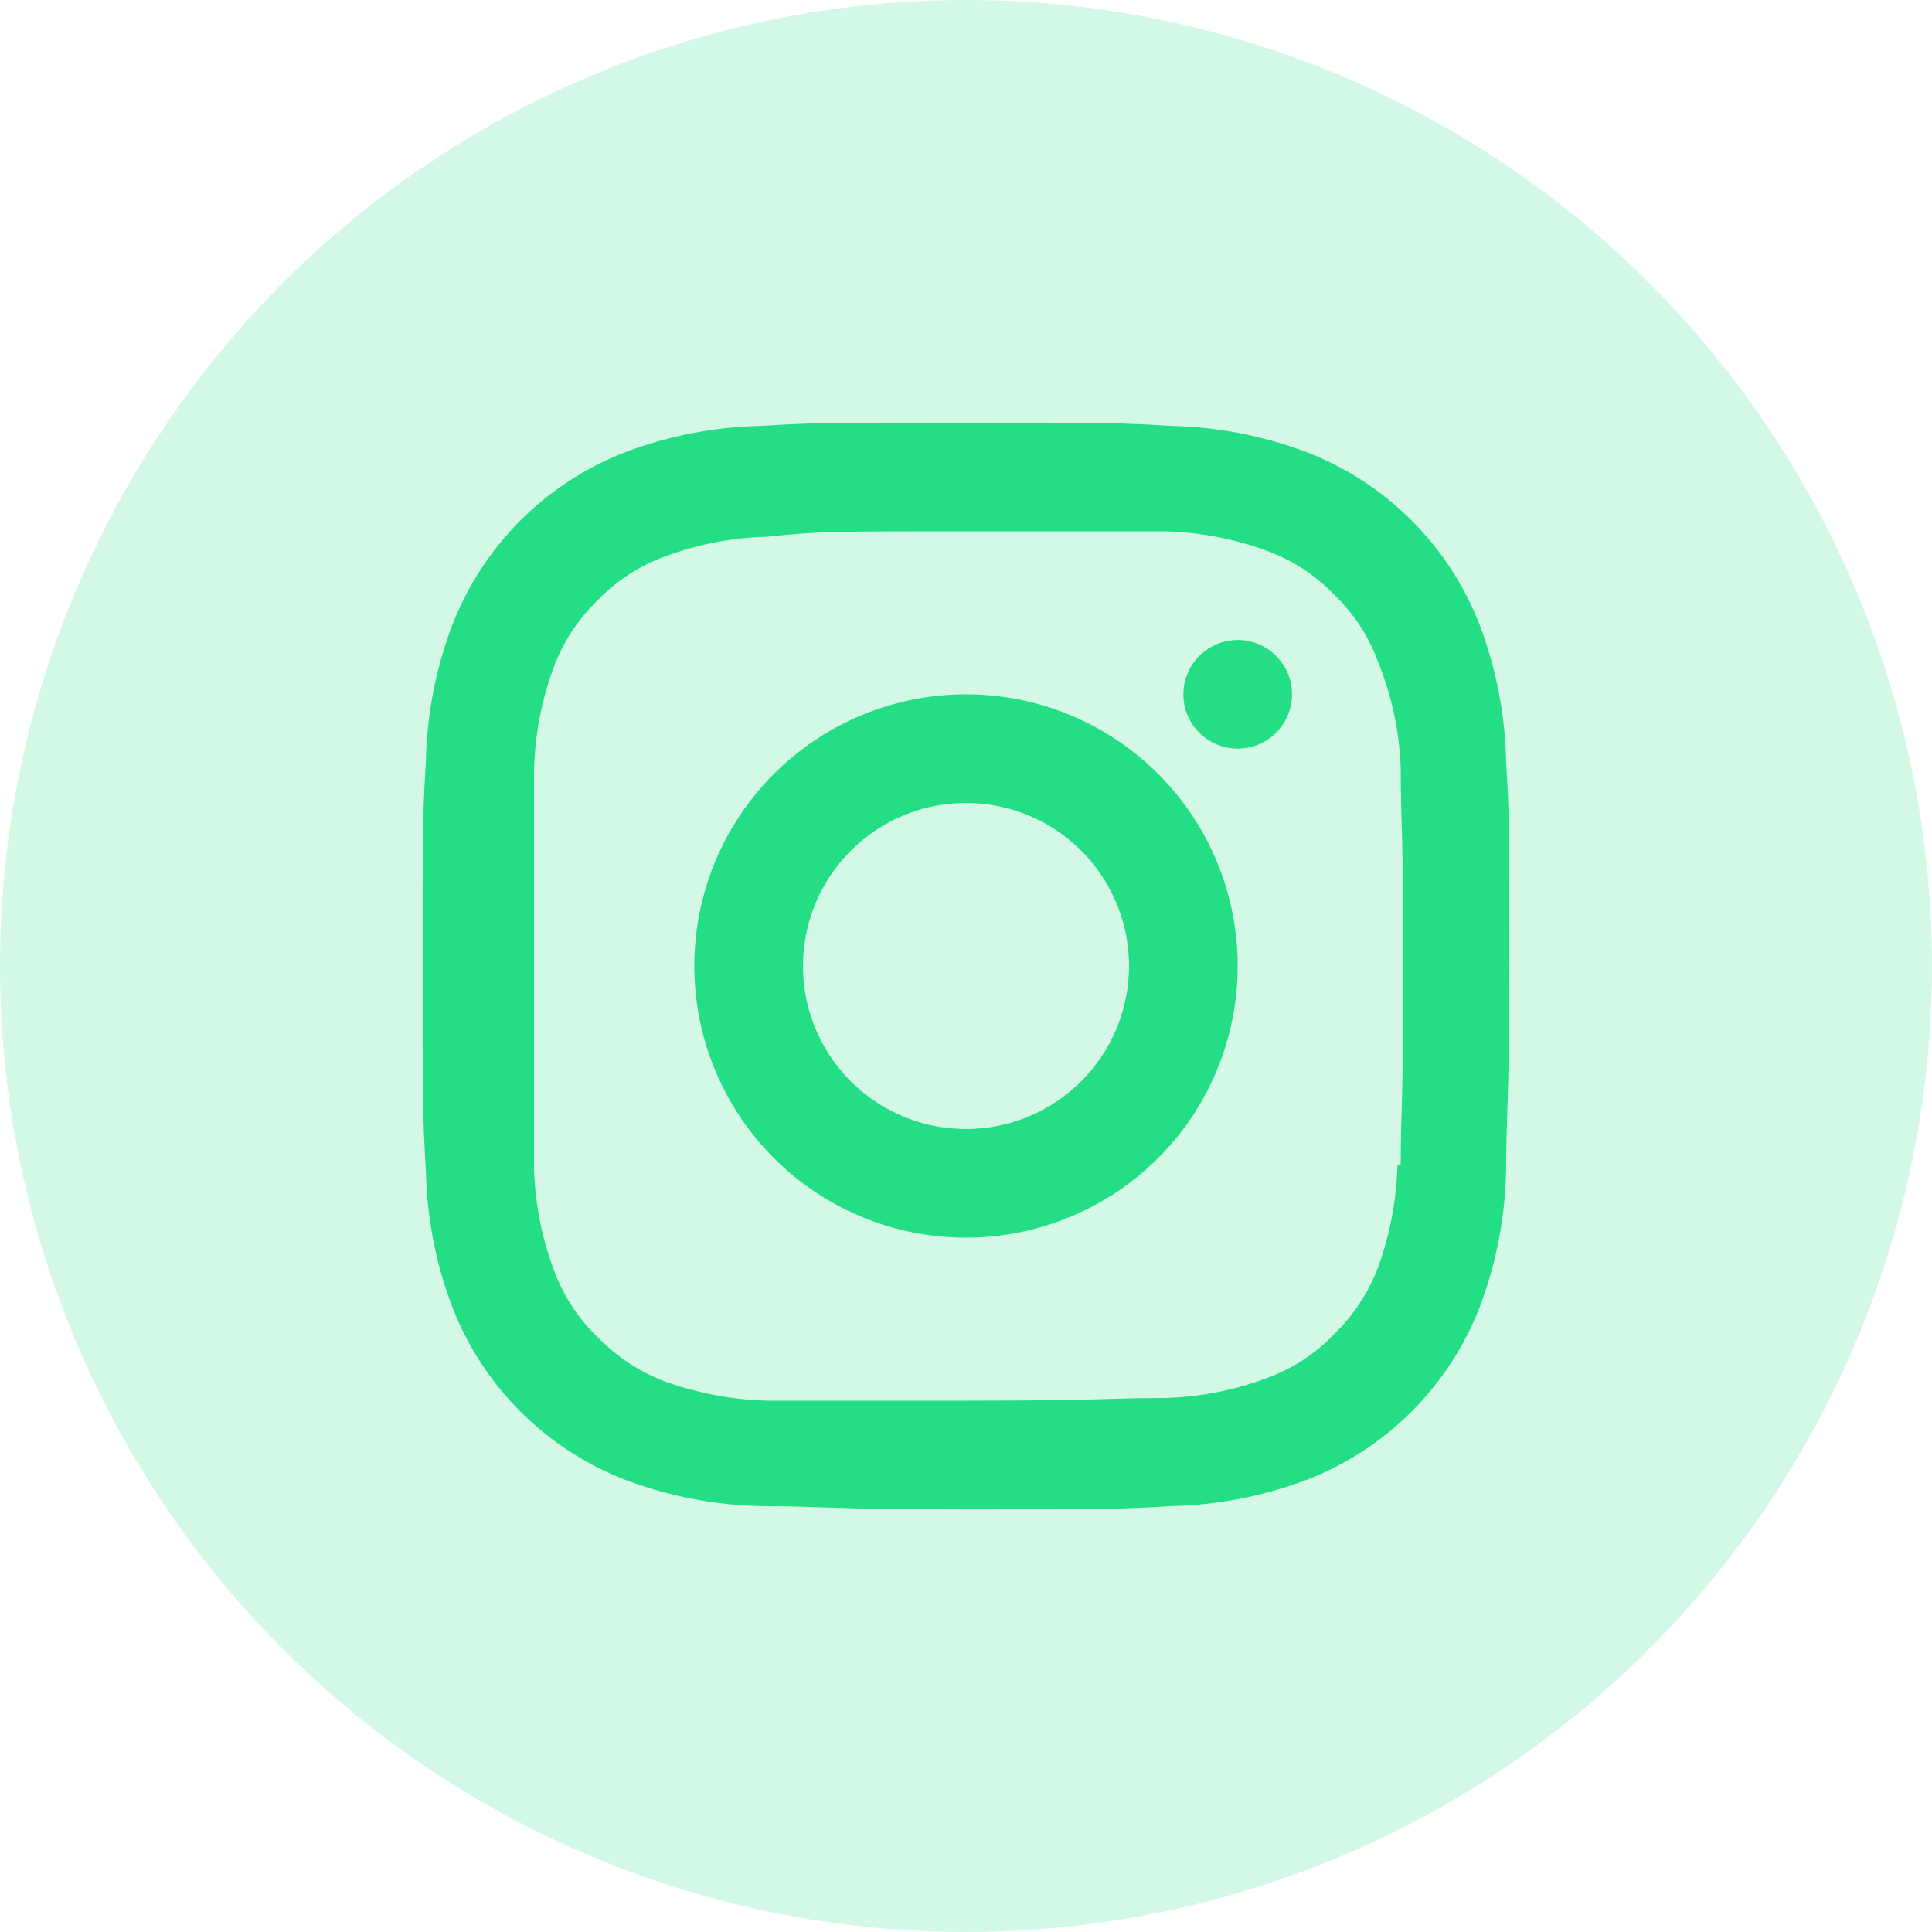 <svg width="32" height="32" viewBox="0 0 32 32" fill="none" xmlns="http://www.w3.org/2000/svg">
<circle cx="16" cy="16" r="16" fill="#24DE85" fill-opacity="0.2"/>
<path d="M16 11.5C15.11 11.5 14.24 11.764 13.5 12.258C12.76 12.753 12.183 13.456 11.842 14.278C11.502 15.1 11.413 16.005 11.586 16.878C11.76 17.751 12.189 18.553 12.818 19.182C13.447 19.811 14.249 20.24 15.122 20.413C15.995 20.587 16.9 20.498 17.722 20.157C18.544 19.817 19.247 19.24 19.742 18.5C20.236 17.76 20.5 16.89 20.5 16C20.5 14.806 20.026 13.662 19.182 12.818C18.338 11.974 17.194 11.5 16 11.5ZM16 18.7C15.466 18.7 14.944 18.542 14.5 18.245C14.056 17.948 13.71 17.527 13.505 17.033C13.301 16.54 13.248 15.997 13.352 15.473C13.456 14.95 13.713 14.468 14.091 14.091C14.468 13.713 14.95 13.456 15.473 13.352C15.997 13.248 16.54 13.301 17.033 13.505C17.527 13.71 17.948 14.056 18.245 14.5C18.542 14.944 18.7 15.466 18.7 16C18.7 16.716 18.416 17.403 17.909 17.909C17.403 18.416 16.716 18.7 16 18.7ZM20.5 10.6C20.322 10.6 20.148 10.653 20 10.752C19.852 10.851 19.737 10.991 19.669 11.156C19.6 11.32 19.583 11.501 19.617 11.676C19.652 11.85 19.738 12.011 19.864 12.136C19.989 12.262 20.15 12.348 20.324 12.383C20.499 12.417 20.68 12.4 20.844 12.332C21.009 12.263 21.149 12.148 21.248 12C21.347 11.852 21.4 11.678 21.4 11.5C21.4 11.261 21.305 11.032 21.136 10.864C20.968 10.695 20.739 10.6 20.5 10.6ZM24.946 12.616C24.931 11.847 24.785 11.086 24.514 10.366C24.263 9.711 23.876 9.116 23.38 8.62C22.884 8.124 22.289 7.737 21.634 7.486C20.914 7.215 20.153 7.069 19.384 7.054C18.511 7 18.223 7 16 7C13.777 7 13.489 7 12.616 7.054C11.847 7.069 11.086 7.215 10.366 7.486C9.711 7.737 9.116 8.124 8.62 8.62C8.124 9.116 7.737 9.711 7.486 10.366C7.215 11.086 7.069 11.847 7.054 12.616C7 13.498 7 13.786 7 16C7 18.214 7 18.502 7.054 19.384C7.069 20.153 7.215 20.914 7.486 21.634C7.737 22.289 8.124 22.884 8.62 23.38C9.116 23.876 9.711 24.263 10.366 24.514C11.086 24.785 11.847 24.931 12.616 24.946C13.516 24.946 13.777 25 16 25C18.223 25 18.511 25 19.384 24.946C20.153 24.931 20.914 24.785 21.634 24.514C22.289 24.263 22.884 23.876 23.38 23.38C23.876 22.884 24.263 22.289 24.514 21.634C24.785 20.914 24.931 20.153 24.946 19.384C24.946 18.484 25 18.214 25 16C25 13.786 25 13.498 24.946 12.616ZM23.146 19.303C23.13 19.874 23.024 20.439 22.831 20.977C22.672 21.402 22.419 21.786 22.093 22.102C21.779 22.429 21.394 22.678 20.968 22.831C20.429 23.032 19.86 23.141 19.285 23.155C18.439 23.155 18.178 23.2 15.991 23.2C13.804 23.2 13.552 23.2 12.706 23.2C12.132 23.185 11.564 23.079 11.023 22.885C10.598 22.726 10.214 22.473 9.898 22.147C9.571 21.833 9.322 21.448 9.169 21.022C8.969 20.486 8.86 19.92 8.845 19.348C8.845 18.448 8.845 18.223 8.845 16.045C8.845 13.867 8.845 13.606 8.845 12.742C8.861 12.167 8.97 11.599 9.169 11.059C9.324 10.637 9.574 10.255 9.898 9.943C10.212 9.616 10.597 9.367 11.023 9.214C11.562 9.013 12.131 8.904 12.706 8.89C13.552 8.8 13.813 8.8 16 8.8C18.187 8.8 18.448 8.8 19.294 8.8C19.872 8.815 20.444 8.924 20.986 9.124C21.408 9.279 21.79 9.529 22.102 9.853C22.429 10.167 22.678 10.552 22.831 10.978C23.051 11.526 23.176 12.107 23.2 12.697C23.2 13.597 23.245 13.822 23.245 16C23.245 18.178 23.2 18.439 23.2 19.303H23.146Z" fill="#24DE85"/>
</svg>
